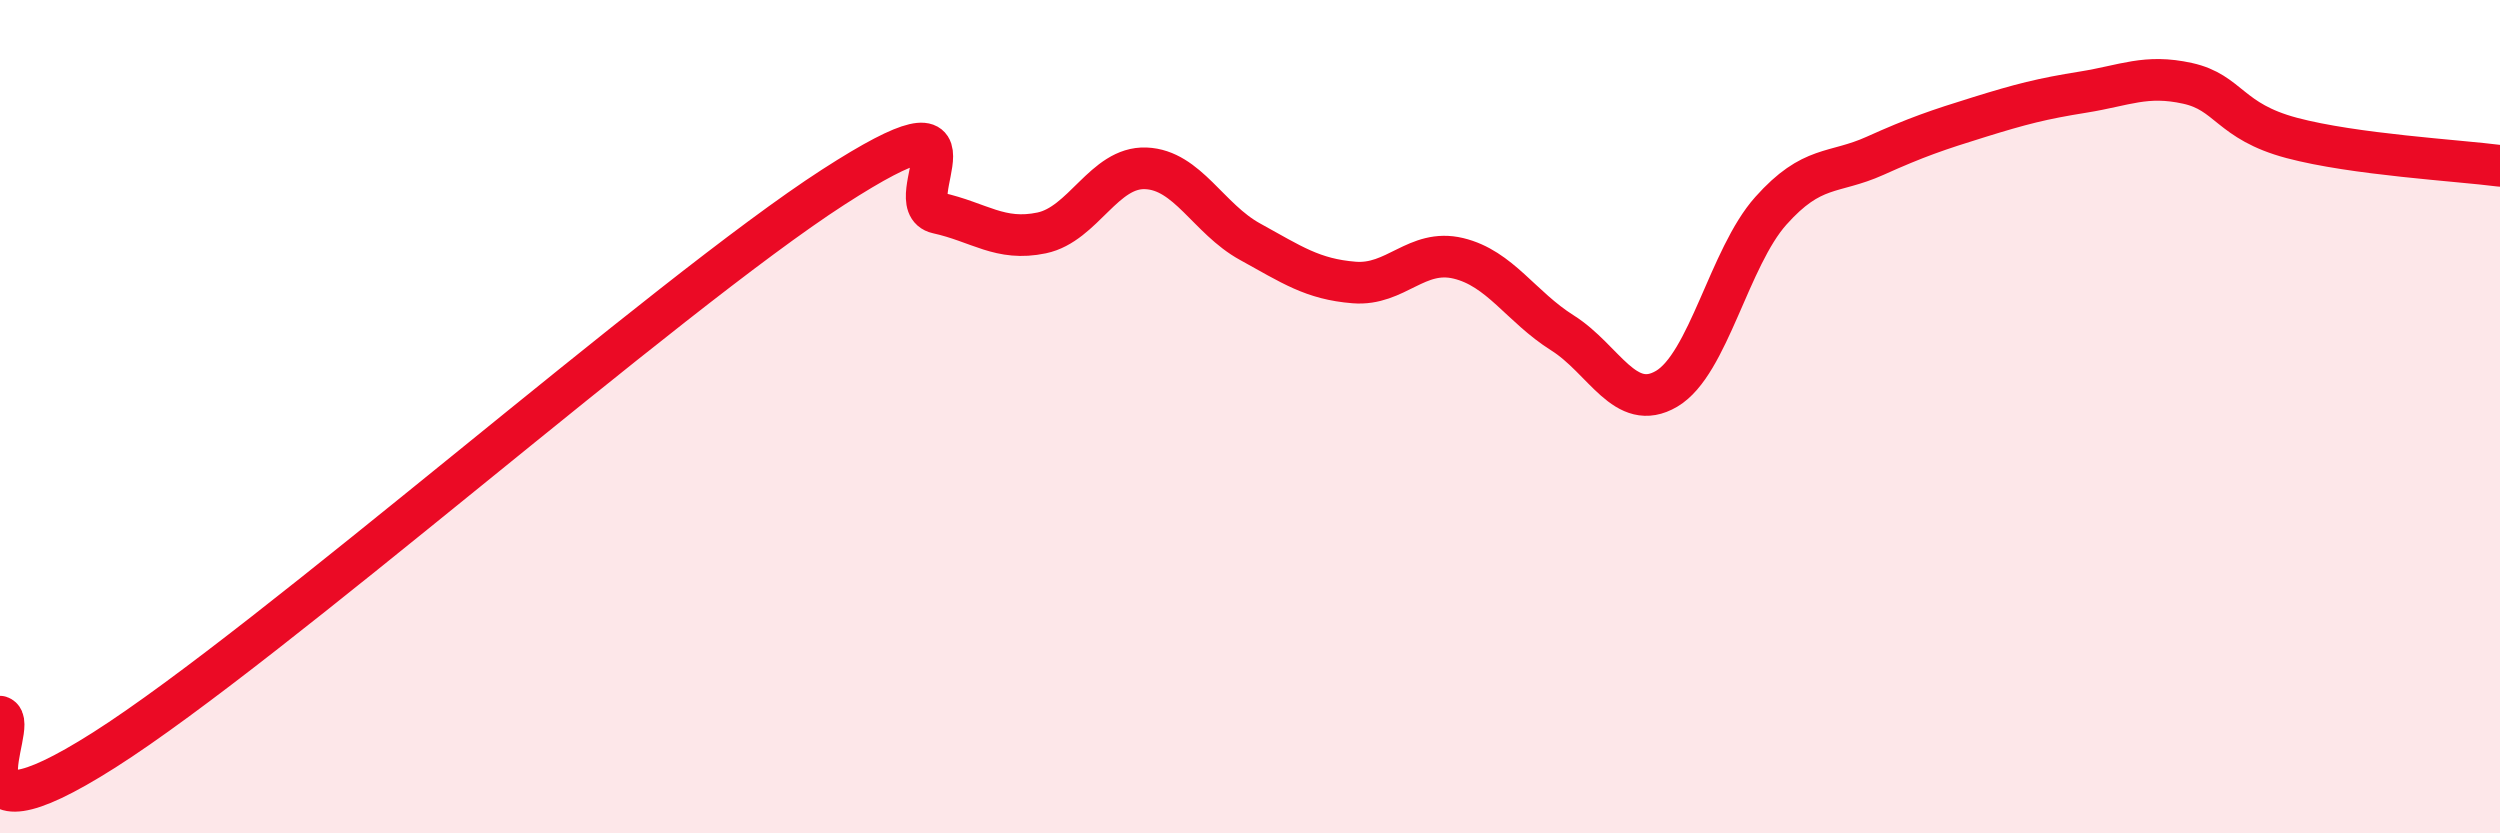 
    <svg width="60" height="20" viewBox="0 0 60 20" xmlns="http://www.w3.org/2000/svg">
      <path
        d="M 0,17.2 C 0.5,17.36 -1.5,20.54 2.5,18 C 6.5,15.46 16,7.07 20,4.49 C 24,1.91 21.5,4.89 22.5,5.11 C 23.5,5.33 24,5.8 25,5.59 C 26,5.38 26.5,4 27.5,4.04 C 28.5,4.08 29,5.25 30,5.8 C 31,6.35 31.5,6.7 32.5,6.78 C 33.5,6.86 34,5.96 35,6.2 C 36,6.44 36.5,7.36 37.5,7.99 C 38.5,8.62 39,9.92 40,9.33 C 41,8.74 41.5,6.18 42.5,5.06 C 43.5,3.94 44,4.19 45,3.74 C 46,3.29 46.5,3.12 47.5,2.81 C 48.5,2.5 49,2.37 50,2.21 C 51,2.05 51.5,1.78 52.5,2 C 53.5,2.22 53.5,2.91 55,3.31 C 56.5,3.71 59,3.85 60,3.98L60 20L0 20Z"
        fill="#EB0A25"
        opacity="0.1"
        stroke-linecap="round"
        stroke-linejoin="round"
      />
      <path
        d="M 0,17.2 C 0.5,17.36 -1.5,20.54 2.5,18 C 6.5,15.46 16,7.07 20,4.49 C 24,1.91 21.5,4.89 22.5,5.11 C 23.5,5.33 24,5.8 25,5.59 C 26,5.38 26.5,4 27.5,4.04 C 28.5,4.08 29,5.25 30,5.8 C 31,6.35 31.5,6.7 32.5,6.78 C 33.5,6.86 34,5.96 35,6.2 C 36,6.44 36.5,7.36 37.5,7.99 C 38.5,8.62 39,9.92 40,9.33 C 41,8.74 41.5,6.18 42.5,5.06 C 43.5,3.94 44,4.19 45,3.74 C 46,3.29 46.5,3.12 47.5,2.81 C 48.5,2.5 49,2.37 50,2.21 C 51,2.05 51.5,1.78 52.5,2 C 53.5,2.22 53.5,2.91 55,3.31 C 56.5,3.71 59,3.85 60,3.98"
        stroke="#EB0A25"
        stroke-width="1"
        fill="none"
        stroke-linecap="round"
        stroke-linejoin="round"
      />
    </svg>
  